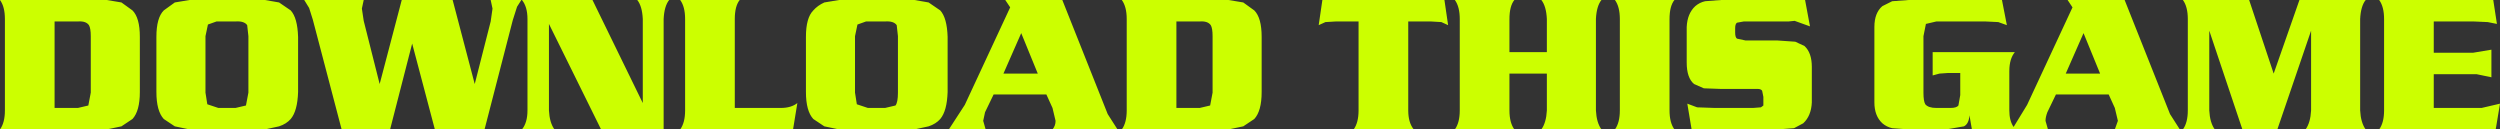 <?xml version="1.0" encoding="UTF-8" standalone="no"?>
<svg xmlns:xlink="http://www.w3.org/1999/xlink" height="10.55px" width="203.8px" xmlns="http://www.w3.org/2000/svg">
  <rect width="100%" height="100%" fill="#333333" stroke="none"/>
  <g transform="matrix(1.0, 0.0, 0.0, 1.0, 101.9, 5.25)">
    <path d="M0.95 -2.25 L0.95 2.25 Q0.95 3.8 0.35 4.45 L-0.55 5.05 -1.75 5.3 -10.45 5.3 Q-10.05 4.75 -10.05 3.75 L-10.05 -3.7 Q-10.05 -4.7 -10.45 -5.25 L-1.75 -5.25 -0.55 -5.05 0.35 -4.4 Q0.95 -3.8 0.95 -2.25 M7.0 -3.5 L6.15 -3.45 5.6 -3.2 5.9 -5.25 15.85 -5.25 16.15 -3.2 15.6 -3.45 14.75 -3.5 12.9 -3.5 12.9 3.75 Q12.9 4.75 13.35 5.3 L8.45 5.3 Q8.85 4.75 8.85 3.75 L8.85 -3.5 7.0 -3.5 M16.7 -5.25 L21.55 -5.25 Q21.15 -4.75 21.15 -3.7 L21.15 -1.0 24.2 -1.0 24.2 -3.7 Q24.15 -4.75 23.75 -5.25 L28.65 -5.25 Q28.25 -4.75 28.2 -3.7 L28.2 3.75 Q28.25 4.75 28.65 5.3 L23.75 5.3 Q24.15 4.75 24.2 3.75 L24.2 0.75 21.15 0.75 21.15 3.75 Q21.15 4.75 21.55 5.3 L16.7 5.3 Q17.1 4.75 17.1 3.75 L17.1 -3.7 Q17.1 -4.7 16.7 -5.25 M29.75 -5.25 L34.6 -5.25 Q34.2 -4.75 34.2 -3.7 L34.2 3.75 Q34.2 4.75 34.6 5.3 L29.75 5.3 Q30.15 4.75 30.15 3.75 L30.15 -3.7 Q30.15 -4.7 29.75 -5.25 M39.7 -3.4 Q39.55 -3.3 39.55 -2.95 L39.55 -2.6 Q39.55 -2.2 39.7 -2.1 L40.4 -1.95 43.0 -1.95 44.45 -1.85 45.2 -1.5 Q45.8 -0.95 45.8 0.2 L45.8 3.1 Q45.75 4.2 45.1 4.8 L44.35 5.2 43.0 5.3 36.0 5.3 35.65 3.2 36.45 3.5 37.9 3.55 41.0 3.55 41.65 3.5 41.85 3.35 41.85 3.0 41.85 2.65 41.75 2.15 Q41.65 2.0 41.4 2.0 L38.4 2.0 37.0 1.95 36.2 1.6 Q35.6 1.1 35.6 -0.15 L35.6 -3.05 Q35.65 -4.15 36.3 -4.75 36.65 -5.05 37.1 -5.15 L38.4 -5.25 45.25 -5.25 45.65 -3.1 44.4 -3.55 43.9 -3.5 40.25 -3.5 39.7 -3.4 M55.1 -3.3 L54.9 -2.3 54.9 2.3 Q54.9 3.0 55.05 3.25 55.3 3.55 55.95 3.55 L57.1 3.55 Q57.6 3.55 57.75 3.35 L57.9 2.5 57.9 0.7 56.9 0.7 56.2 0.75 55.65 0.9 55.65 -1.0 62.35 -1.0 Q61.9 -0.45 61.9 0.55 L61.9 3.75 Q61.9 4.6 62.25 5.1 L63.35 3.3 67.05 -4.65 66.65 -5.25 71.3 -5.25 75.0 4.05 75.8 5.3 70.5 5.3 70.75 4.6 70.5 3.55 70.0 2.45 65.7 2.45 65.0 3.9 Q64.85 4.3 64.85 4.6 L65.05 5.3 58.85 5.3 58.65 4.15 Q58.6 4.85 58.2 5.05 L56.75 5.3 53.7 5.3 52.35 5.2 Q51.9 5.1 51.55 4.8 50.9 4.2 50.9 3.1 L50.9 -3.05 Q50.9 -4.2 51.55 -4.75 L52.35 -5.15 53.7 -5.25 61.3 -5.25 61.7 -3.2 61.0 -3.45 59.95 -3.5 55.95 -3.5 55.1 -3.3 M76.05 -5.25 L81.45 -5.25 83.45 0.75 85.55 -5.25 90.95 -5.25 Q90.55 -4.75 90.5 -3.7 L90.5 3.75 Q90.55 4.75 90.95 5.3 L86.05 5.3 Q86.45 4.75 86.5 3.75 L86.5 -2.75 83.75 5.3 80.9 5.3 78.2 -2.75 78.2 3.75 Q78.25 4.75 78.65 5.3 L76.05 5.3 Q76.45 4.75 76.45 3.75 L76.45 -3.7 Q76.45 -4.7 76.05 -5.25 M92.05 -5.25 L101.35 -5.25 101.65 -3.3 100.9 -3.45 99.75 -3.5 96.5 -3.5 96.5 -0.95 99.7 -0.95 101.2 -1.2 101.2 1.05 100.0 0.8 96.5 0.8 96.5 3.55 100.4 3.55 101.9 3.2 101.55 5.3 92.05 5.3 Q92.45 4.75 92.45 3.75 L92.45 -3.7 Q92.45 -4.7 92.05 -5.25 M69.3 0.75 L67.95 -2.55 66.5 0.75 69.3 0.75 M-101.9 -5.25 L-93.2 -5.25 -92.0 -5.05 -91.1 -4.4 Q-90.5 -3.8 -90.5 -2.25 L-90.5 2.25 Q-90.5 3.8 -91.1 4.45 L-92.0 5.05 -93.2 5.3 -101.9 5.3 Q-101.5 4.75 -101.5 3.75 L-101.5 -3.7 Q-101.5 -4.7 -101.9 -5.25 M-97.45 -3.5 L-97.45 3.55 -95.55 3.55 -94.7 3.35 -94.5 2.3 -94.5 -2.3 Q-94.5 -2.95 -94.65 -3.2 -94.9 -3.55 -95.55 -3.5 L-97.45 -3.5 M-86.45 -5.25 L-80.3 -5.25 -79.15 -5.05 -78.2 -4.4 Q-77.65 -3.8 -77.6 -2.25 L-77.6 2.25 Q-77.65 3.8 -78.2 4.45 -78.55 4.85 -79.15 5.05 L-80.3 5.3 -86.45 5.3 -87.65 5.05 -88.55 4.45 Q-89.15 3.8 -89.15 2.25 L-89.15 -2.25 Q-89.15 -3.8 -88.55 -4.4 L-87.65 -5.05 -86.45 -5.25 M-84.25 -3.5 L-84.95 -3.25 -85.15 -2.3 -85.15 2.3 -85.0 3.25 -84.1 3.55 -82.7 3.55 -81.85 3.35 -81.65 2.3 -81.65 -2.3 -81.75 -3.2 Q-82.0 -3.55 -82.7 -3.5 L-84.25 -3.5 M-72.25 -3.55 L-70.95 1.6 -69.15 -5.25 -65.0 -5.25 -63.2 1.6 -61.9 -3.5 -61.75 -4.55 -61.9 -5.25 -59.4 -5.25 -59.75 -4.7 -60.1 -3.6 -62.4 5.3 -66.45 5.3 -68.3 -1.7 -70.1 5.3 -74.05 5.3 -76.4 -3.65 -76.7 -4.6 -77.1 -5.25 -72.25 -5.25 -72.4 -4.55 -72.25 -3.55 M-53.6 -5.25 L-49.5 3.15 -49.5 -3.7 Q-49.55 -4.75 -49.95 -5.25 L-47.35 -5.25 Q-47.75 -4.75 -47.8 -3.7 L-47.8 5.3 -52.9 5.3 -57.15 -3.3 -57.15 3.75 Q-57.1 4.75 -56.7 5.3 L-59.35 5.3 Q-58.9 4.75 -58.9 3.75 L-58.9 -3.7 Q-58.9 -4.7 -59.35 -5.25 L-53.6 -5.25 M-46.45 -5.25 L-41.6 -5.25 Q-42.0 -4.75 -42.0 -3.7 L-42.0 3.55 -38.25 3.55 Q-37.4 3.55 -36.9 3.15 L-37.25 5.3 -46.45 5.3 Q-46.05 4.75 -46.05 3.75 L-46.05 -3.7 Q-46.05 -4.7 -46.45 -5.25 M-35.6 -4.4 Q-35.25 -4.8 -34.7 -5.05 L-33.5 -5.25 -27.35 -5.25 -26.2 -5.05 -25.25 -4.4 Q-24.7 -3.8 -24.65 -2.25 L-24.65 2.25 Q-24.7 3.8 -25.25 4.45 -25.6 4.85 -26.2 5.05 L-27.35 5.3 -33.5 5.3 -34.7 5.05 -35.6 4.45 Q-36.2 3.8 -36.2 2.25 L-36.2 -2.25 Q-36.2 -3.8 -35.6 -4.4 M-32.2 -2.3 L-32.2 2.3 -32.05 3.25 -31.15 3.55 -29.75 3.55 -28.9 3.35 Q-28.7 3.1 -28.7 2.3 L-28.7 -2.3 -28.8 -3.2 Q-29.05 -3.55 -29.75 -3.5 L-31.3 -3.5 -32.0 -3.25 -32.2 -2.3 M-6.0 -3.5 L-6.0 3.55 -4.1 3.55 -3.25 3.35 -3.05 2.3 -3.05 -2.3 Q-3.05 -2.95 -3.2 -3.2 -3.45 -3.55 -4.1 -3.5 L-6.0 -3.5 M-19.95 -5.25 L-15.3 -5.25 -11.6 4.05 -10.8 5.3 -16.1 5.3 Q-15.85 5.0 -15.85 4.6 L-16.1 3.55 -16.6 2.45 -20.9 2.45 -21.6 3.9 -21.75 4.6 -21.55 5.3 -24.55 5.3 -23.25 3.3 -19.55 -4.65 -19.95 -5.25 M-17.3 0.75 L-18.65 -2.55 -20.1 0.75 -17.3 0.75" fill="#ccff00" fill-rule="evenodd" stroke="none"/>
  </g>
</svg>
